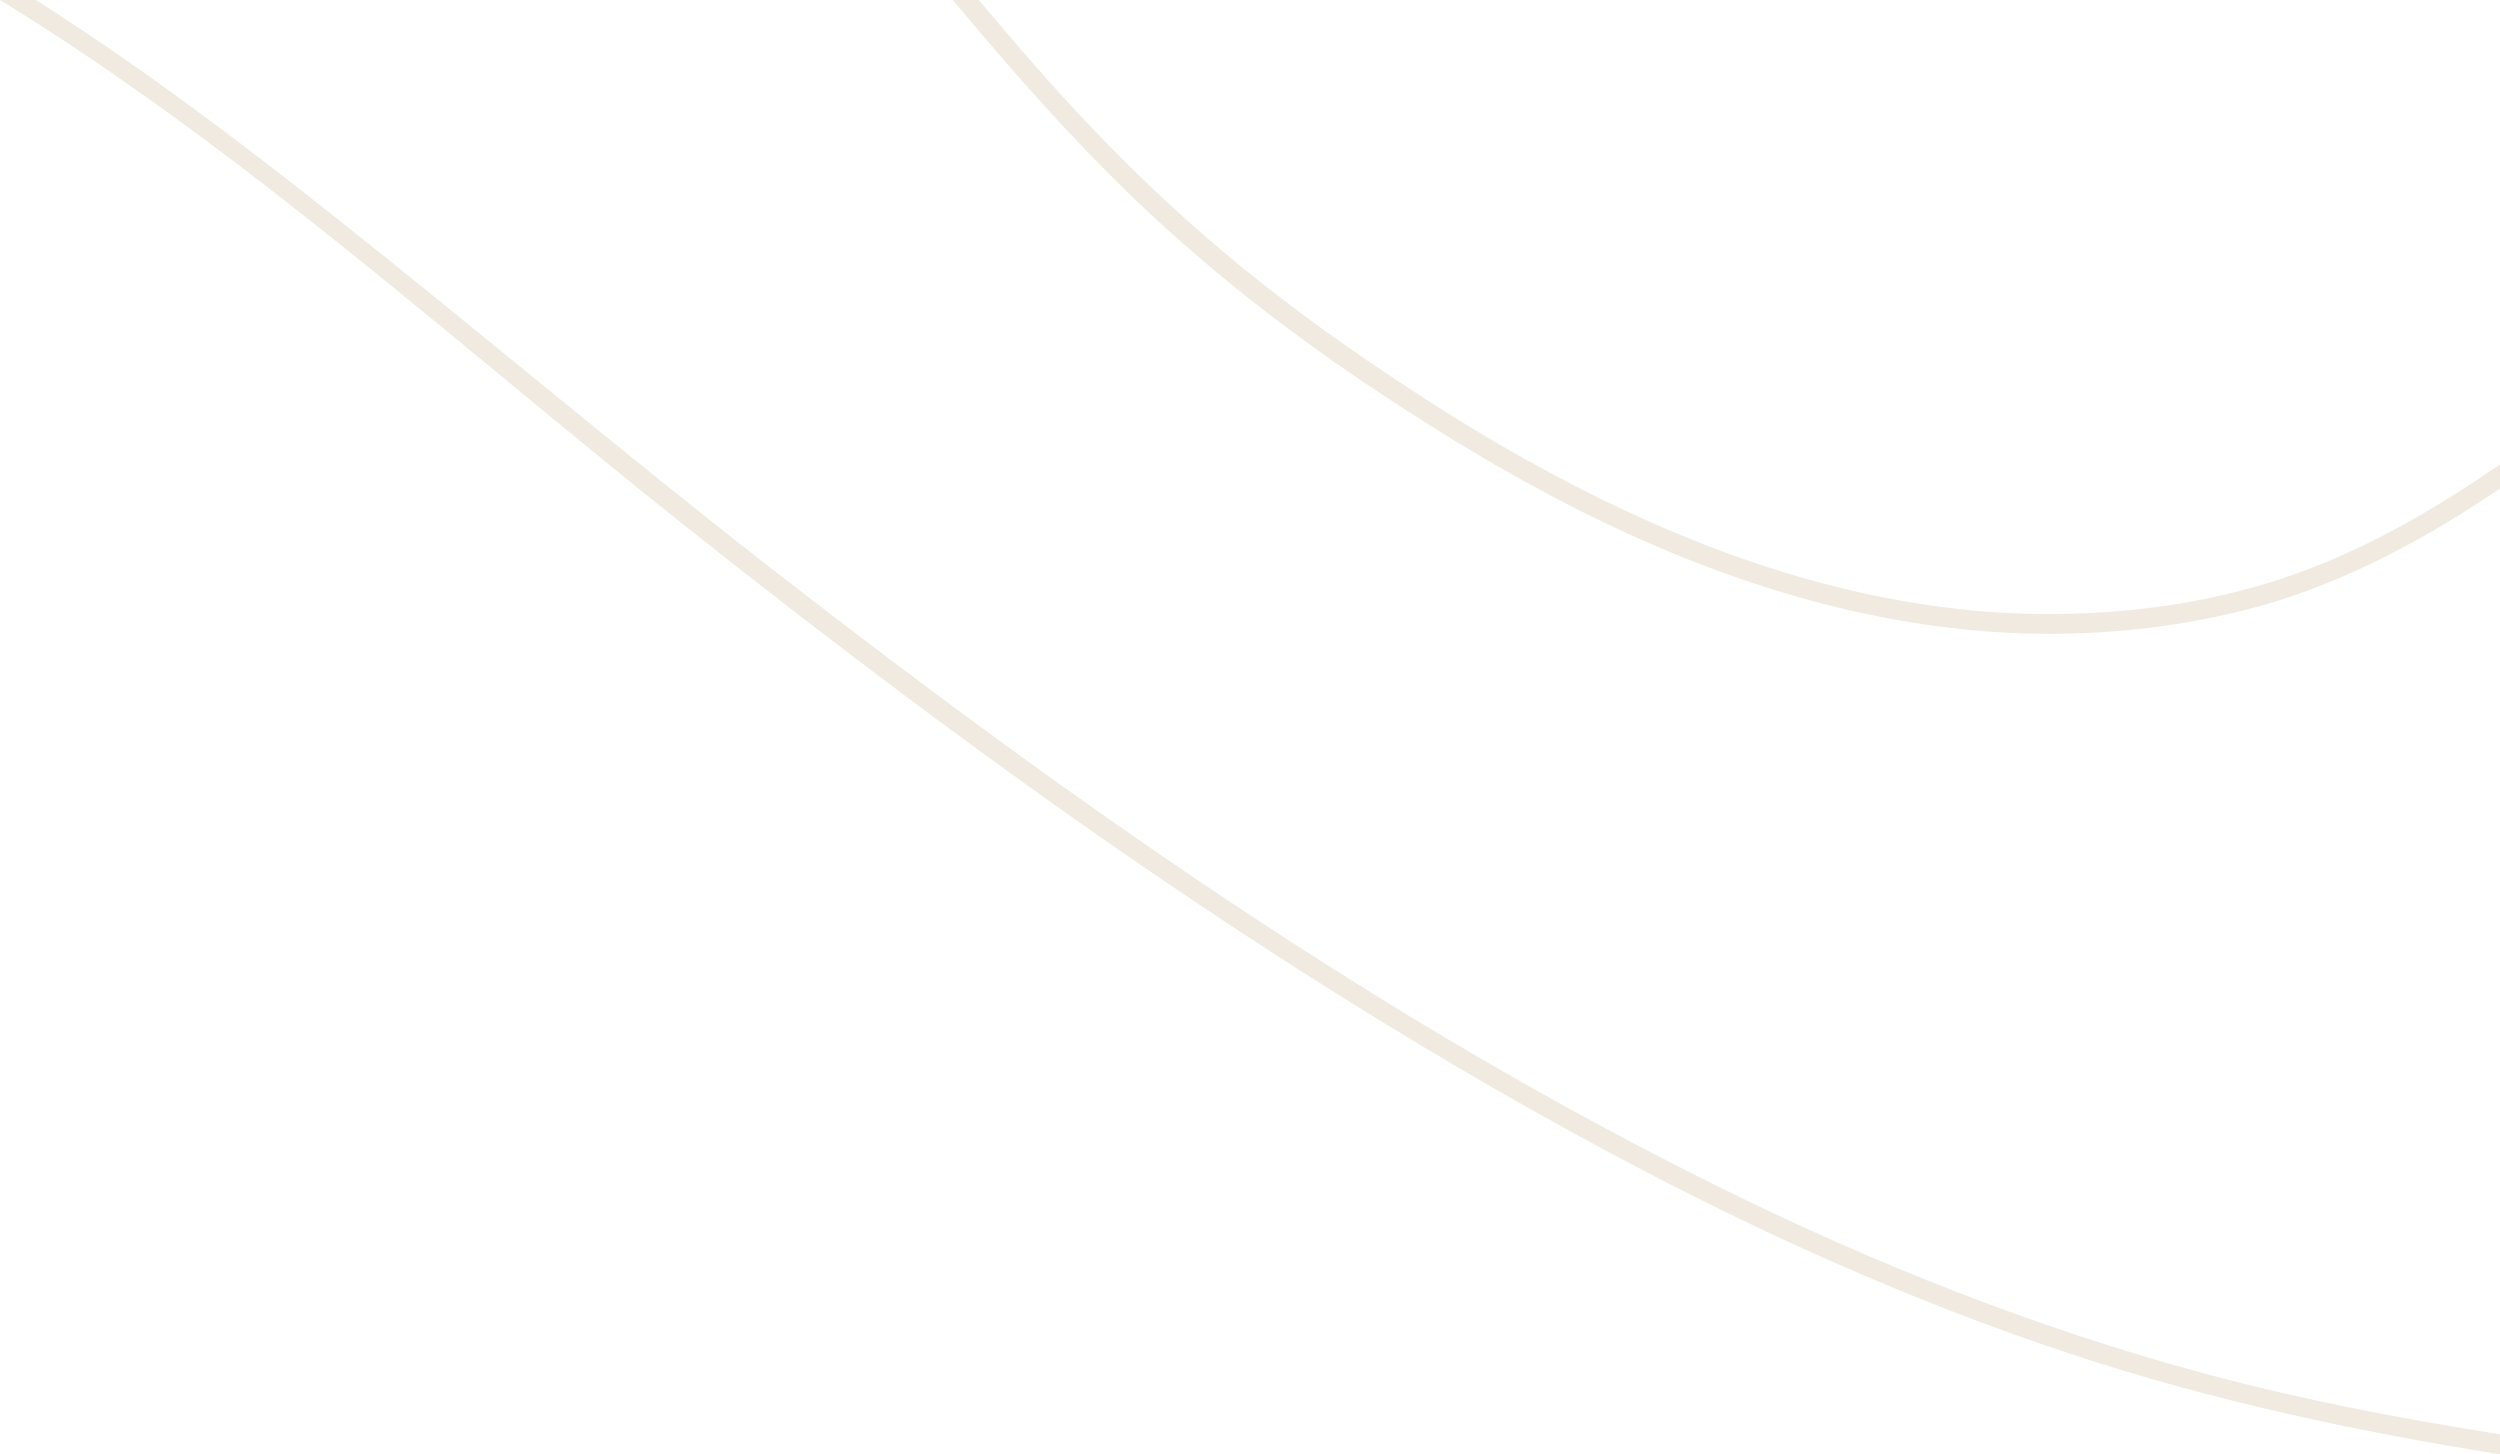 <svg preserveAspectRatio="none" width="416" height="242" viewBox="0 0 416 242" fill="none" xmlns="http://www.w3.org/2000/svg">
<g clip-path="url(#clip0_3601_2536)">
<path d="M5.973 0C23.168 10.95 39.498 23.218 55.429 35.851C80.258 55.549 104.417 76.024 129.464 95.463C178.508 133.537 230.243 169.959 286.281 197.629C312.027 210.349 338.884 221.019 366.704 228.525C382.843 232.882 399.429 236.057 416.001 238.669V242C392.055 238.189 368.36 233.116 345.325 225.547C318.231 216.638 292.186 204.895 267.154 191.435C212.619 162.096 161.968 125.618 113.745 87.312C76.601 57.807 40.753 25.013 0 0H5.973Z" fill="#E2D7C3" fill-opacity="0.5"/>
<path d="M162.864 0C165.156 2.714 167.452 5.424 169.77 8.114C179.261 19.133 189.364 29.624 200.392 39.197C212.023 49.3 224.554 58.291 237.551 66.638C248.075 73.391 258.97 79.6 270.324 84.918C292.705 95.411 317.139 102.425 342.12 102.182C355.762 102.049 369.657 99.988 382.468 95.326C394.494 90.954 405.545 84.494 416.001 77.277V81.29C415.478 81.644 414.954 81.996 414.428 82.345C401.911 90.648 388.331 97.785 373.62 101.496C360.904 104.714 347.522 105.941 334.419 105.302C309.365 104.091 285.2 96.166 263.007 85.037C251.364 79.195 240.242 72.435 229.413 65.274C216.442 56.688 204.064 47.228 192.657 36.742C182.04 26.981 172.395 16.351 163.094 5.393C161.571 3.598 160.054 1.799 158.536 0H162.864Z" fill="#E2D7C3" fill-opacity="0.5"/>
</g>
<defs>
<clipPath id="clip0_3601_2536">
<rect width="416" height="242" fill="white"/>
</clipPath>
</defs>
</svg>
